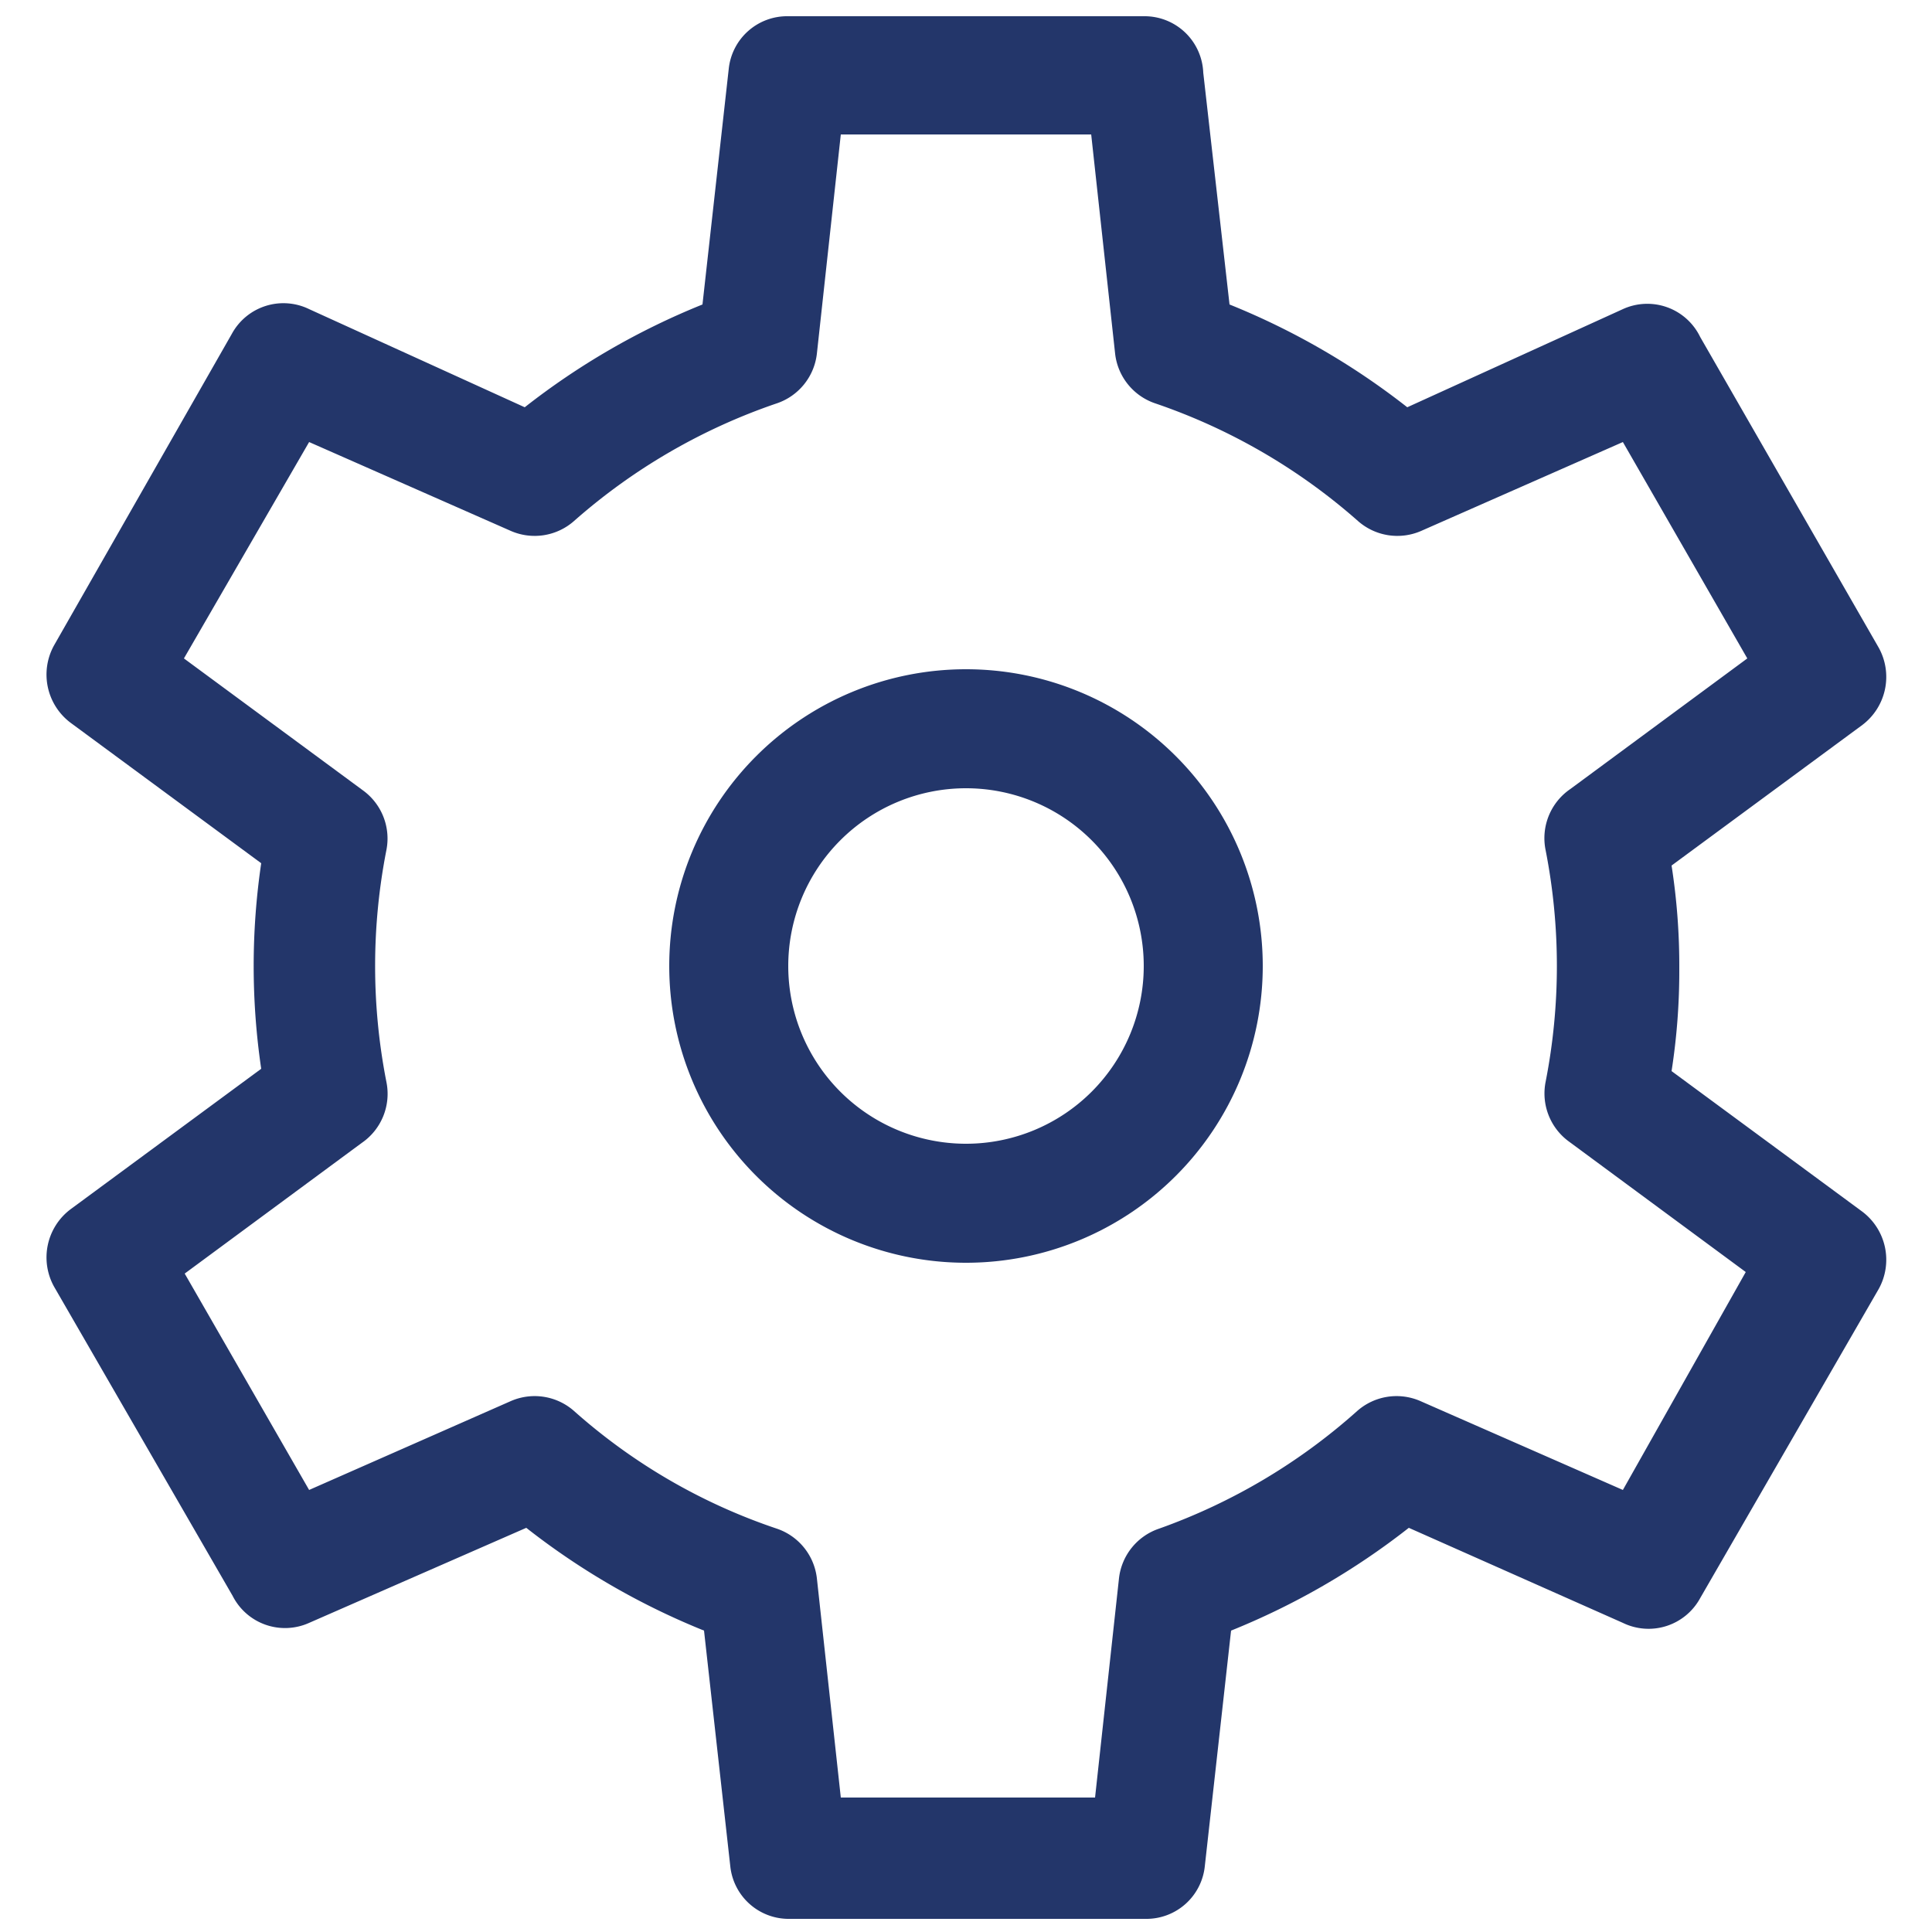 <svg id="Layer_1" data-name="Layer 1" xmlns="http://www.w3.org/2000/svg" viewBox="0 0 25 25"><defs><style>.cls-1{fill:#23366a;fill-rule:evenodd;}</style></defs><path class="cls-1" d="M12.5,8.66a3.84,3.84,0,1,0,3.84,3.84A3.84,3.84,0,0,0,12.5,8.66ZM10.2,12.5a2.3,2.3,0,1,1,2.3,2.3A2.3,2.3,0,0,1,10.2,12.5Z"/><path class="cls-1" d="M10.2.21a.76.76,0,0,0-.77.68L9.09,3.94a9.44,9.44,0,0,0-2.3,1.33L4,4a.76.76,0,0,0-1,.32L.7,8.35a.78.78,0,0,0,.21,1l2.47,1.82a9.12,9.12,0,0,0,0,2.66L.91,15.65a.78.78,0,0,0-.21,1l2.31,4A.76.76,0,0,0,4,21l2.81-1.23a9.44,9.44,0,0,0,2.3,1.33l.34,3.05a.76.76,0,0,0,.77.68h4.6a.76.76,0,0,0,.77-.68l.34-3.05a9.44,9.44,0,0,0,2.3-1.33L21,21a.76.76,0,0,0,1-.32l2.31-4a.78.78,0,0,0-.21-1l-2.47-1.82a8.42,8.42,0,0,0,.1-1.33h0a8.42,8.42,0,0,0-.1-1.33l2.47-1.82a.78.78,0,0,0,.21-1L22,4.36A.76.76,0,0,0,21,4L18.21,5.27a9.44,9.44,0,0,0-2.3-1.33l-.34-3A.76.76,0,0,0,14.8.21ZM20,11a7.78,7.78,0,0,1,0,3,.77.77,0,0,0,.3.77l2.29,1.69L21,19.28l-2.62-1.15a.77.77,0,0,0-.82.13A7.73,7.73,0,0,1,15,19.78a.77.77,0,0,0-.52.64l-.31,2.84H10.88l-.31-2.84a.77.77,0,0,0-.52-.64,7.57,7.57,0,0,1-2.62-1.52.77.77,0,0,0-.82-.13L4,19.28l-1.61-2.8,2.29-1.69A.77.77,0,0,0,5,14a7.78,7.78,0,0,1,0-3,.77.77,0,0,0-.3-.77L2.38,8.52,4,5.72,6.61,6.87a.77.77,0,0,0,.82-.13,7.73,7.73,0,0,1,2.62-1.52.77.77,0,0,0,.52-.64l.31-2.84h3.24l.31,2.84a.77.77,0,0,0,.52.64,7.73,7.73,0,0,1,2.62,1.52.77.77,0,0,0,.82.13L21,5.72l1.61,2.8-2.29,1.69A.77.77,0,0,0,20,11Z"/></svg>